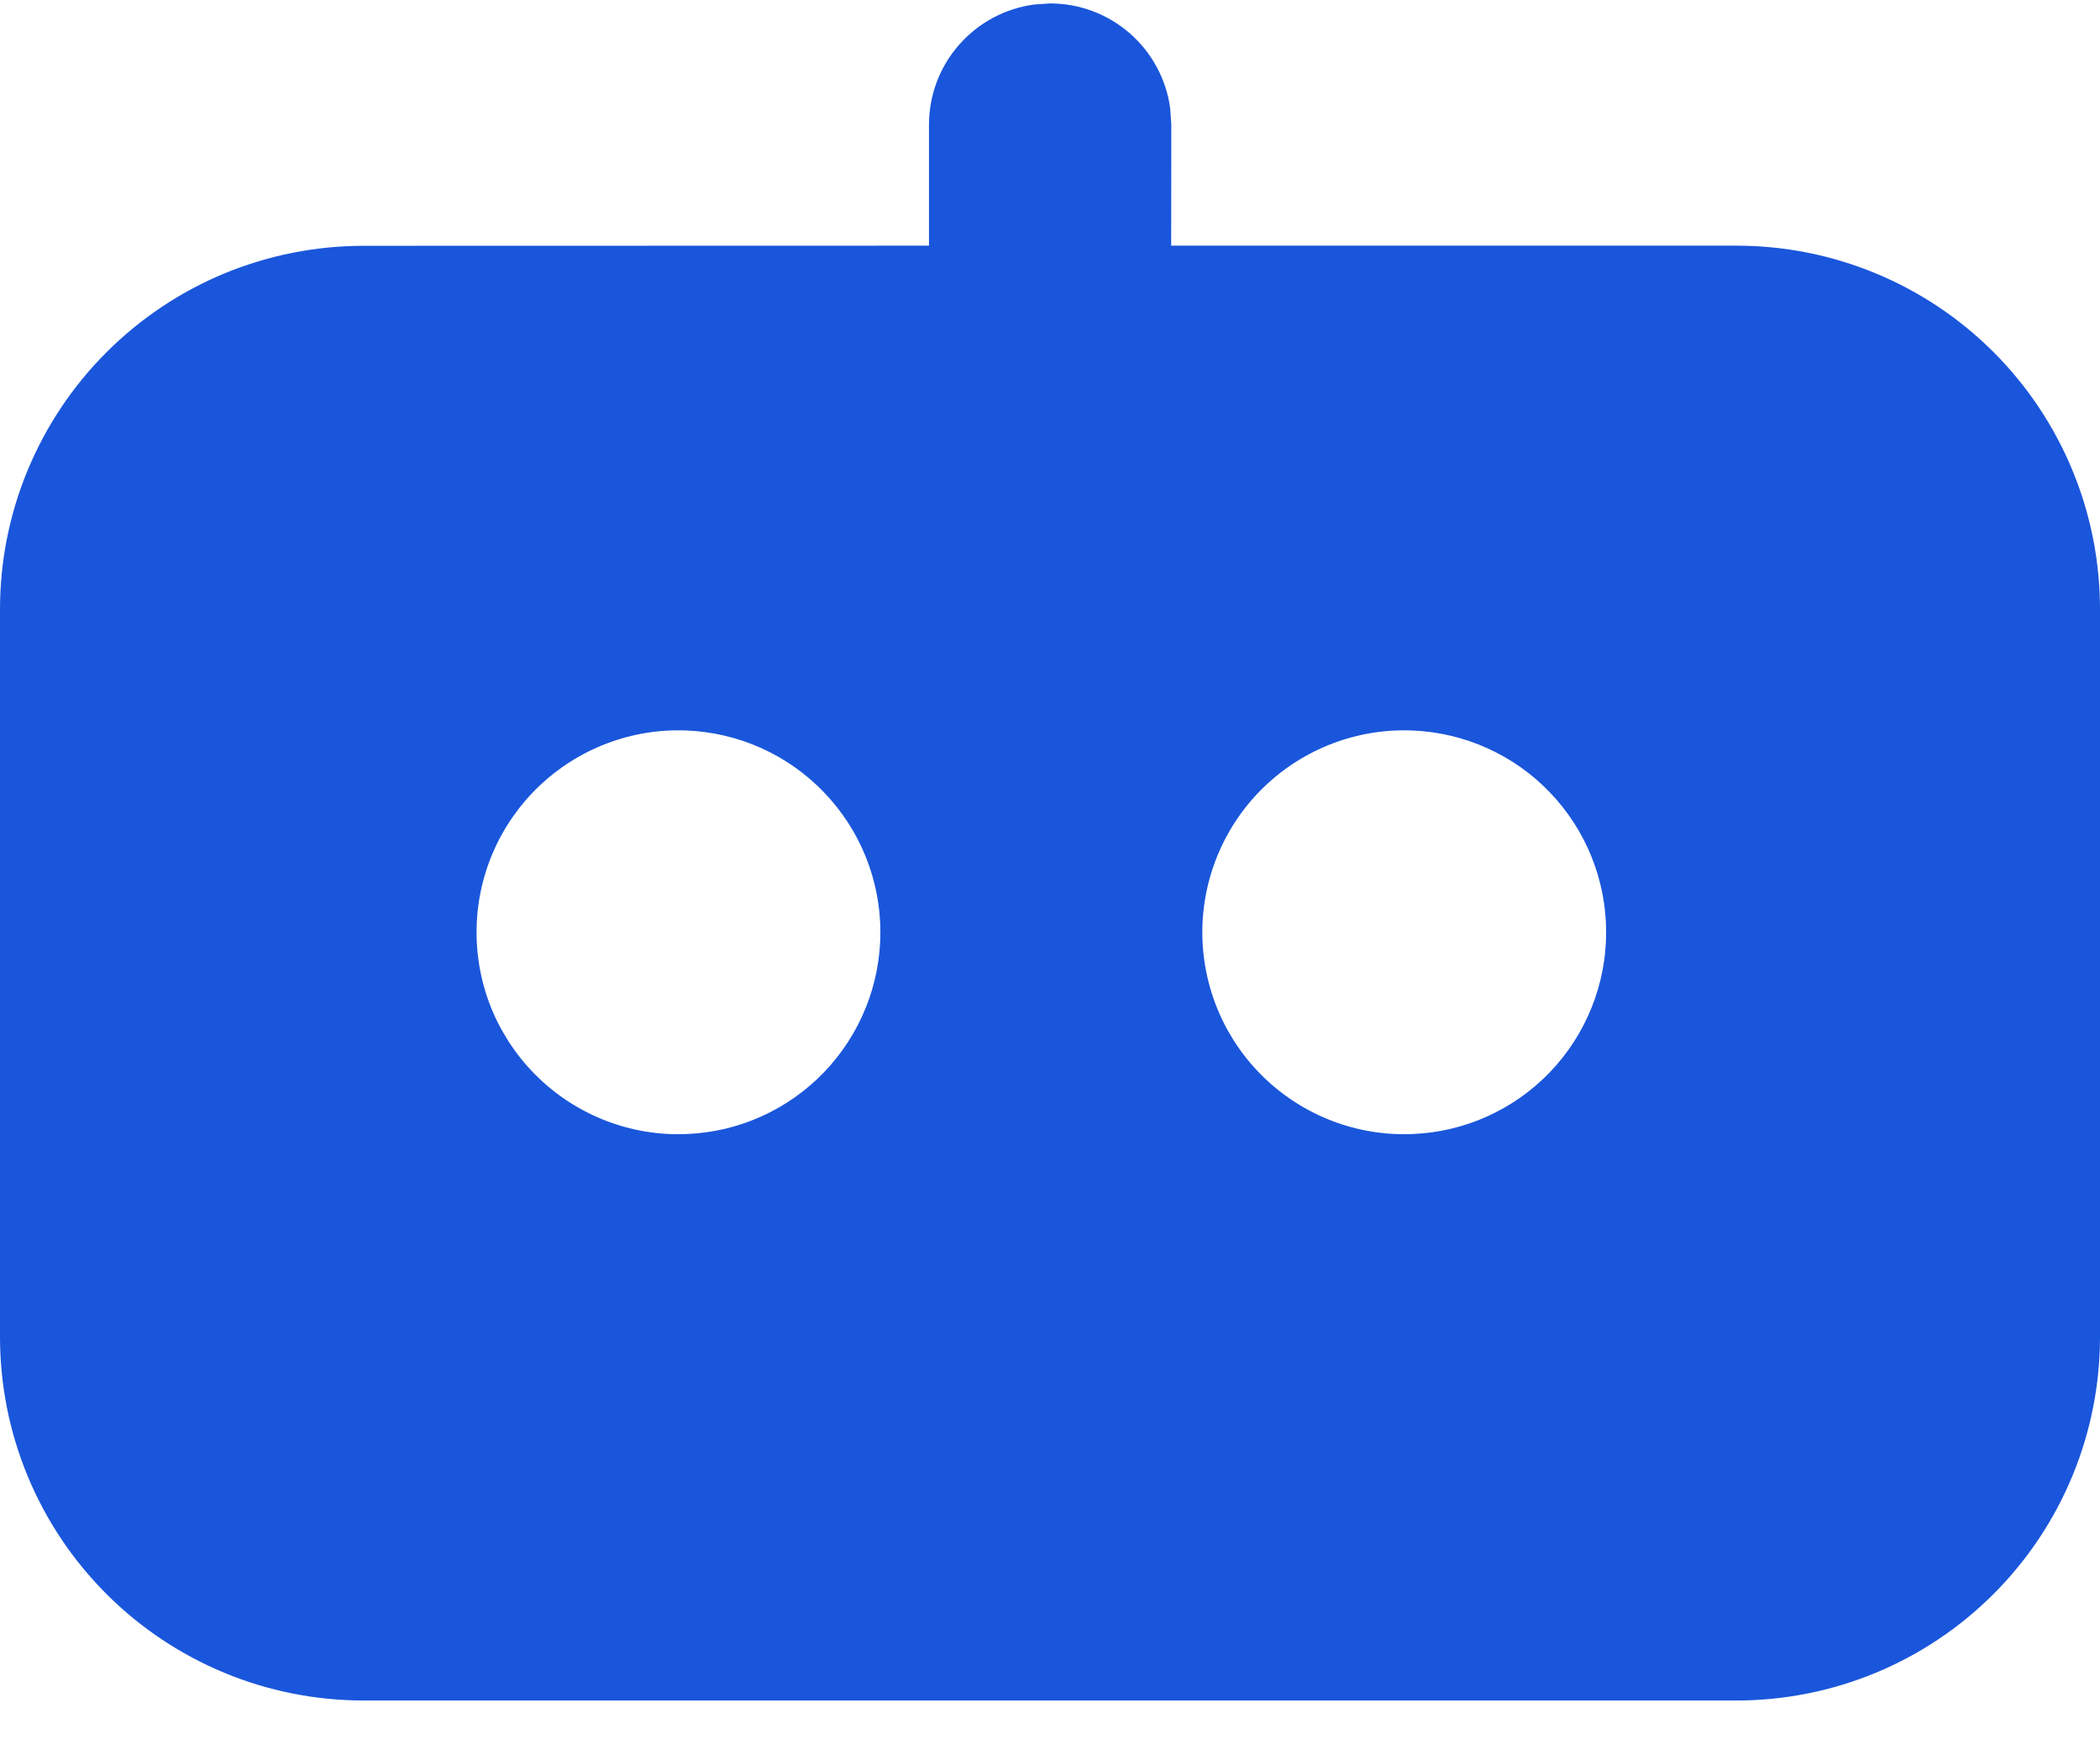 <?xml version="1.0" encoding="UTF-8" standalone="no"?><svg width="30" height="25" viewBox="0 0 30 25" fill="none" xmlns="http://www.w3.org/2000/svg">
<path d="M15.002 0.049C15.421 0.049 15.825 0.201 16.14 0.476C16.455 0.751 16.66 1.13 16.717 1.545L16.733 1.78L16.731 3.509H24.808C26.185 3.509 27.506 4.056 28.479 5.029C29.453 6.003 30 7.324 30 8.701V19.097C30 20.474 29.453 21.795 28.479 22.768C27.506 23.742 26.185 24.289 24.808 24.289H5.192C3.815 24.289 2.495 23.742 1.521 22.768C0.547 21.795 0 20.474 0 19.097V8.703C-6.73637e-08 8.021 0.134 7.346 0.395 6.716C0.657 6.086 1.039 5.513 1.522 5.031C2.004 4.549 2.577 4.166 3.207 3.905C3.837 3.645 4.513 3.511 5.195 3.511L13.271 3.509V1.78C13.272 1.361 13.423 0.957 13.699 0.642C13.974 0.327 14.354 0.122 14.769 0.065L15.002 0.049ZM9.808 10.434C9.419 10.418 9.032 10.481 8.669 10.619C8.306 10.757 7.974 10.967 7.694 11.236C7.414 11.505 7.191 11.828 7.038 12.186C6.886 12.543 6.808 12.928 6.808 13.316C6.808 13.705 6.886 14.089 7.038 14.447C7.191 14.804 7.414 15.127 7.694 15.396C7.974 15.665 8.306 15.875 8.669 16.013C9.032 16.151 9.419 16.214 9.808 16.198C10.552 16.169 11.256 15.852 11.772 15.315C12.289 14.777 12.577 14.061 12.577 13.316C12.577 12.571 12.289 11.855 11.772 11.318C11.256 10.78 10.552 10.464 9.808 10.434ZM20.176 10.434C19.788 10.418 19.401 10.481 19.037 10.619C18.674 10.757 18.342 10.967 18.062 11.236C17.782 11.505 17.559 11.828 17.407 12.186C17.255 12.543 17.176 12.928 17.176 13.316C17.176 13.705 17.255 14.089 17.407 14.447C17.559 14.804 17.782 15.127 18.062 15.396C18.342 15.665 18.674 15.875 19.037 16.013C19.401 16.151 19.788 16.214 20.176 16.198C20.921 16.169 21.625 15.852 22.141 15.315C22.657 14.777 22.945 14.061 22.945 13.316C22.945 12.571 22.657 11.855 22.141 11.318C21.625 10.78 20.921 10.464 20.176 10.434Z" fill="#1A56DB"/>
</svg>
